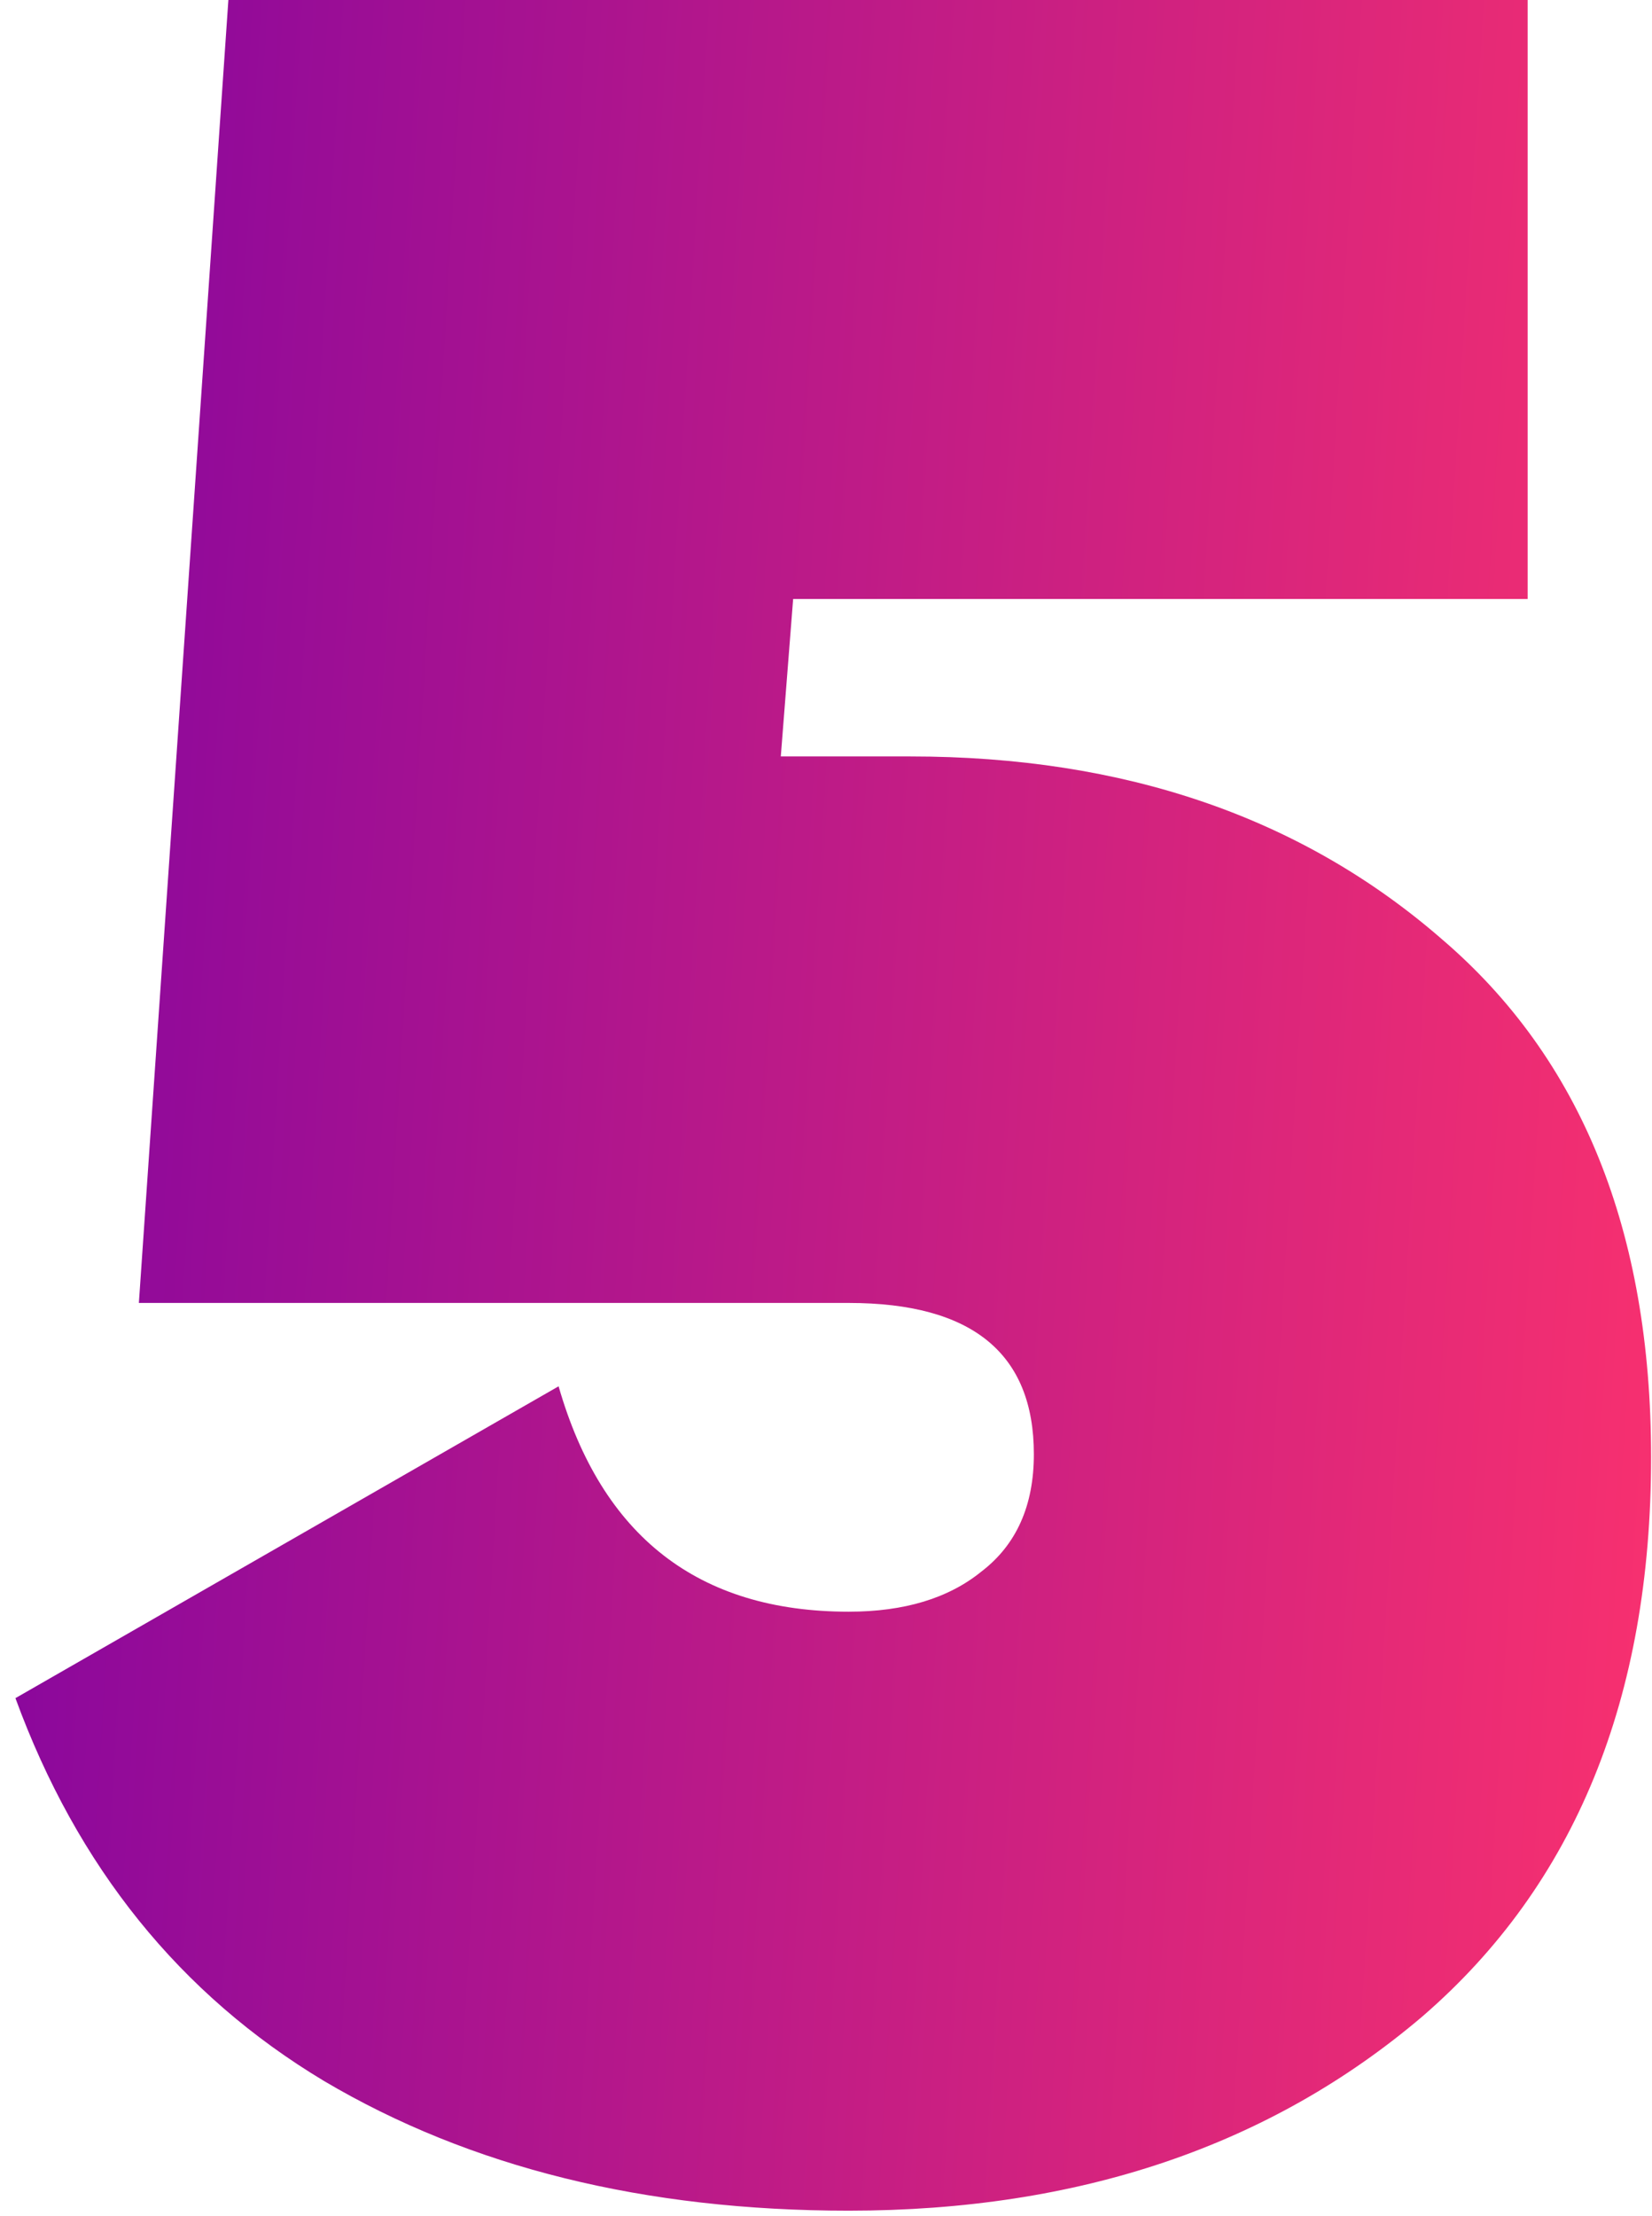 <?xml version="1.0" encoding="UTF-8"?> <svg xmlns="http://www.w3.org/2000/svg" width="91" height="122" viewBox="0 0 91 122" fill="none"> <path d="M50.15 41.65C61.937 41.65 71.683 44.993 79.39 51.68C87.097 58.253 90.95 67.773 90.95 80.24C90.95 93.5 86.757 103.757 78.37 111.01C69.983 118.15 59.443 121.72 46.75 121.72C35.53 121.72 25.897 119.34 17.85 114.58C9.917 109.82 4.25 102.793 0.85 93.5L30.77 76.33C33.15 84.603 38.477 88.74 46.75 88.74C49.81 88.74 52.247 88.003 54.06 86.53C55.987 85.057 56.95 82.903 56.95 80.07C56.95 74.517 53.55 71.74 46.75 71.74H7.65L12.58 -8.10623e-06H84.15V32.98H43.69L43.01 41.65H50.15Z" fill="url(#paint0_linear)"></path> <defs> <linearGradient id="paint0_linear" x1="6.016" y1="-28.385" x2="104.441" y2="-22.409" gradientUnits="userSpaceOnUse"> <stop stop-color="#89079D"></stop> <stop offset="1" stop-color="#FF336C"></stop> </linearGradient> </defs> </svg> 